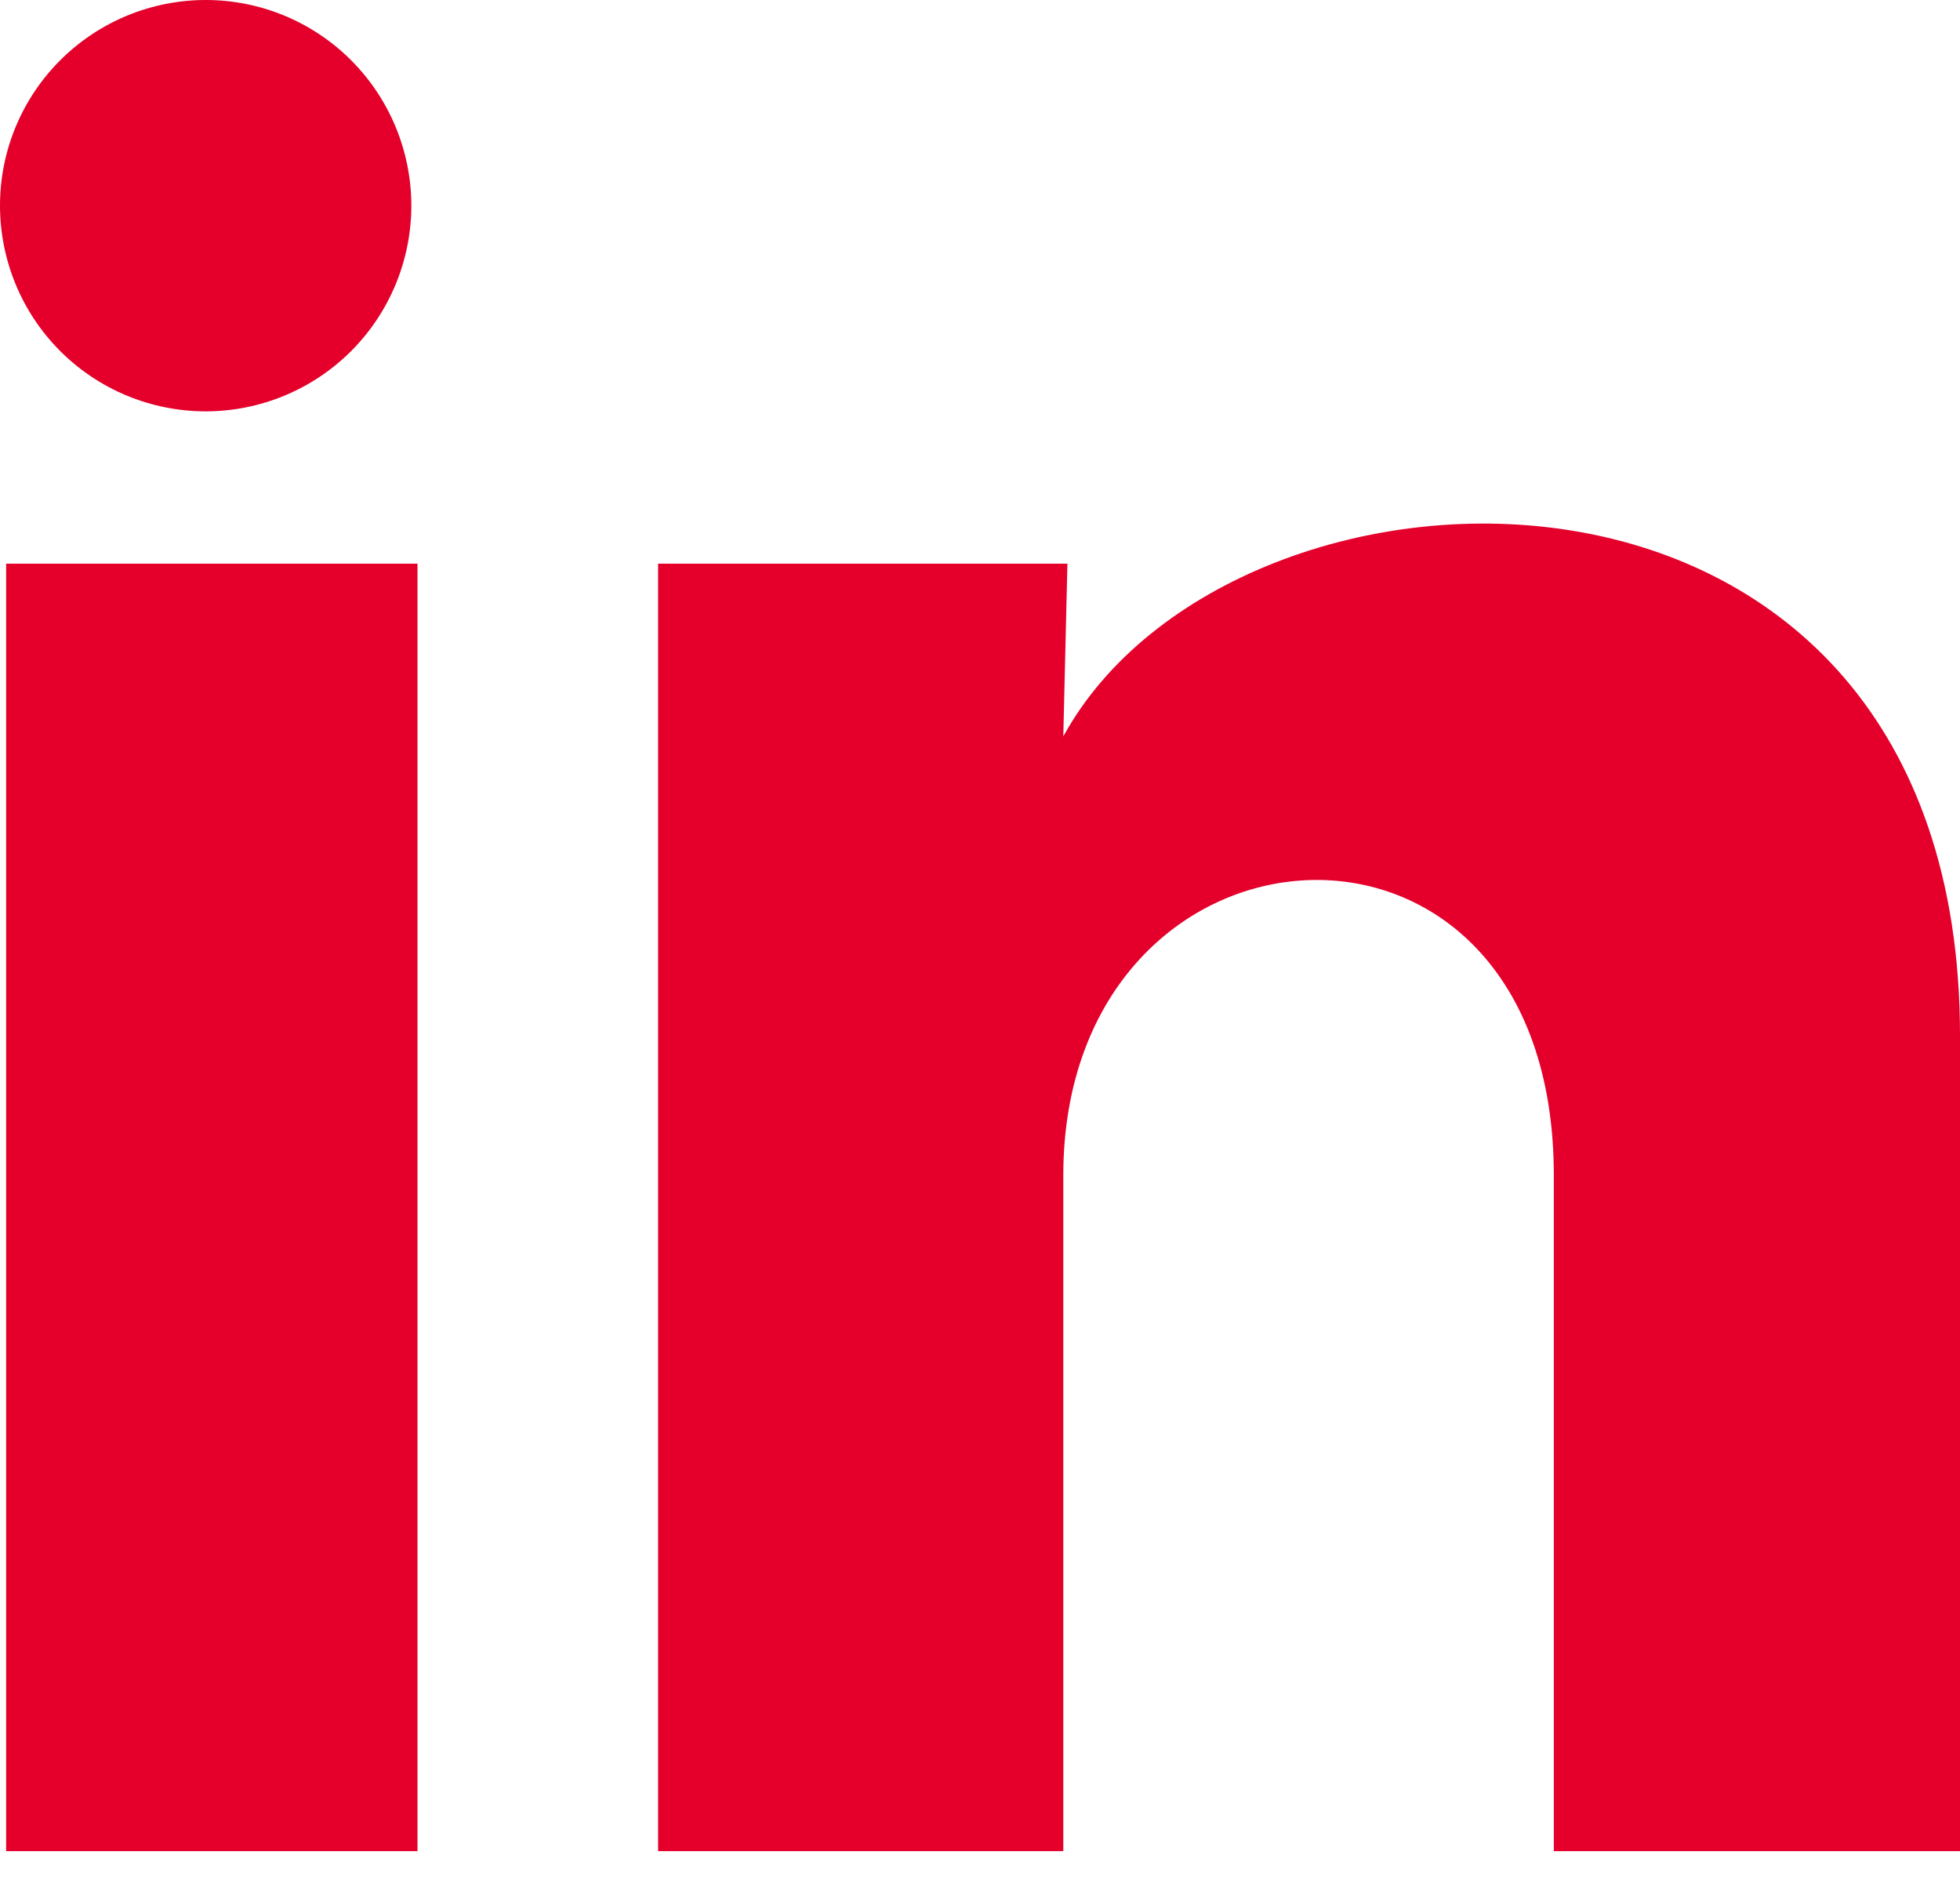 <svg width="30" height="29" viewBox="0 0 30 29" fill="none" xmlns="http://www.w3.org/2000/svg">
<path d="M6.296 3.15C6.295 3.984 5.963 4.785 5.373 5.375C4.782 5.965 3.981 6.296 3.146 6.296C2.311 6.295 1.511 5.963 0.921 5.373C0.331 4.782 -0 3.981 3.94063e-07 3.146C0 2.311 0.332 1.511 0.923 0.921C1.514 0.331 2.315 -0 3.15 3.94063e-07C3.984 0 4.785 0.332 5.375 0.923C5.965 1.514 6.296 2.315 6.296 3.15ZM6.39 8.627H0.094V28.333H6.39V8.627ZM16.338 8.627H10.073V28.333H16.275V17.992C16.275 12.231 23.783 11.696 23.783 17.992V28.333H30V15.851C30 6.14 18.888 6.502 16.275 11.271L16.338 8.627Z" fill="#E4002B"/>
</svg>
